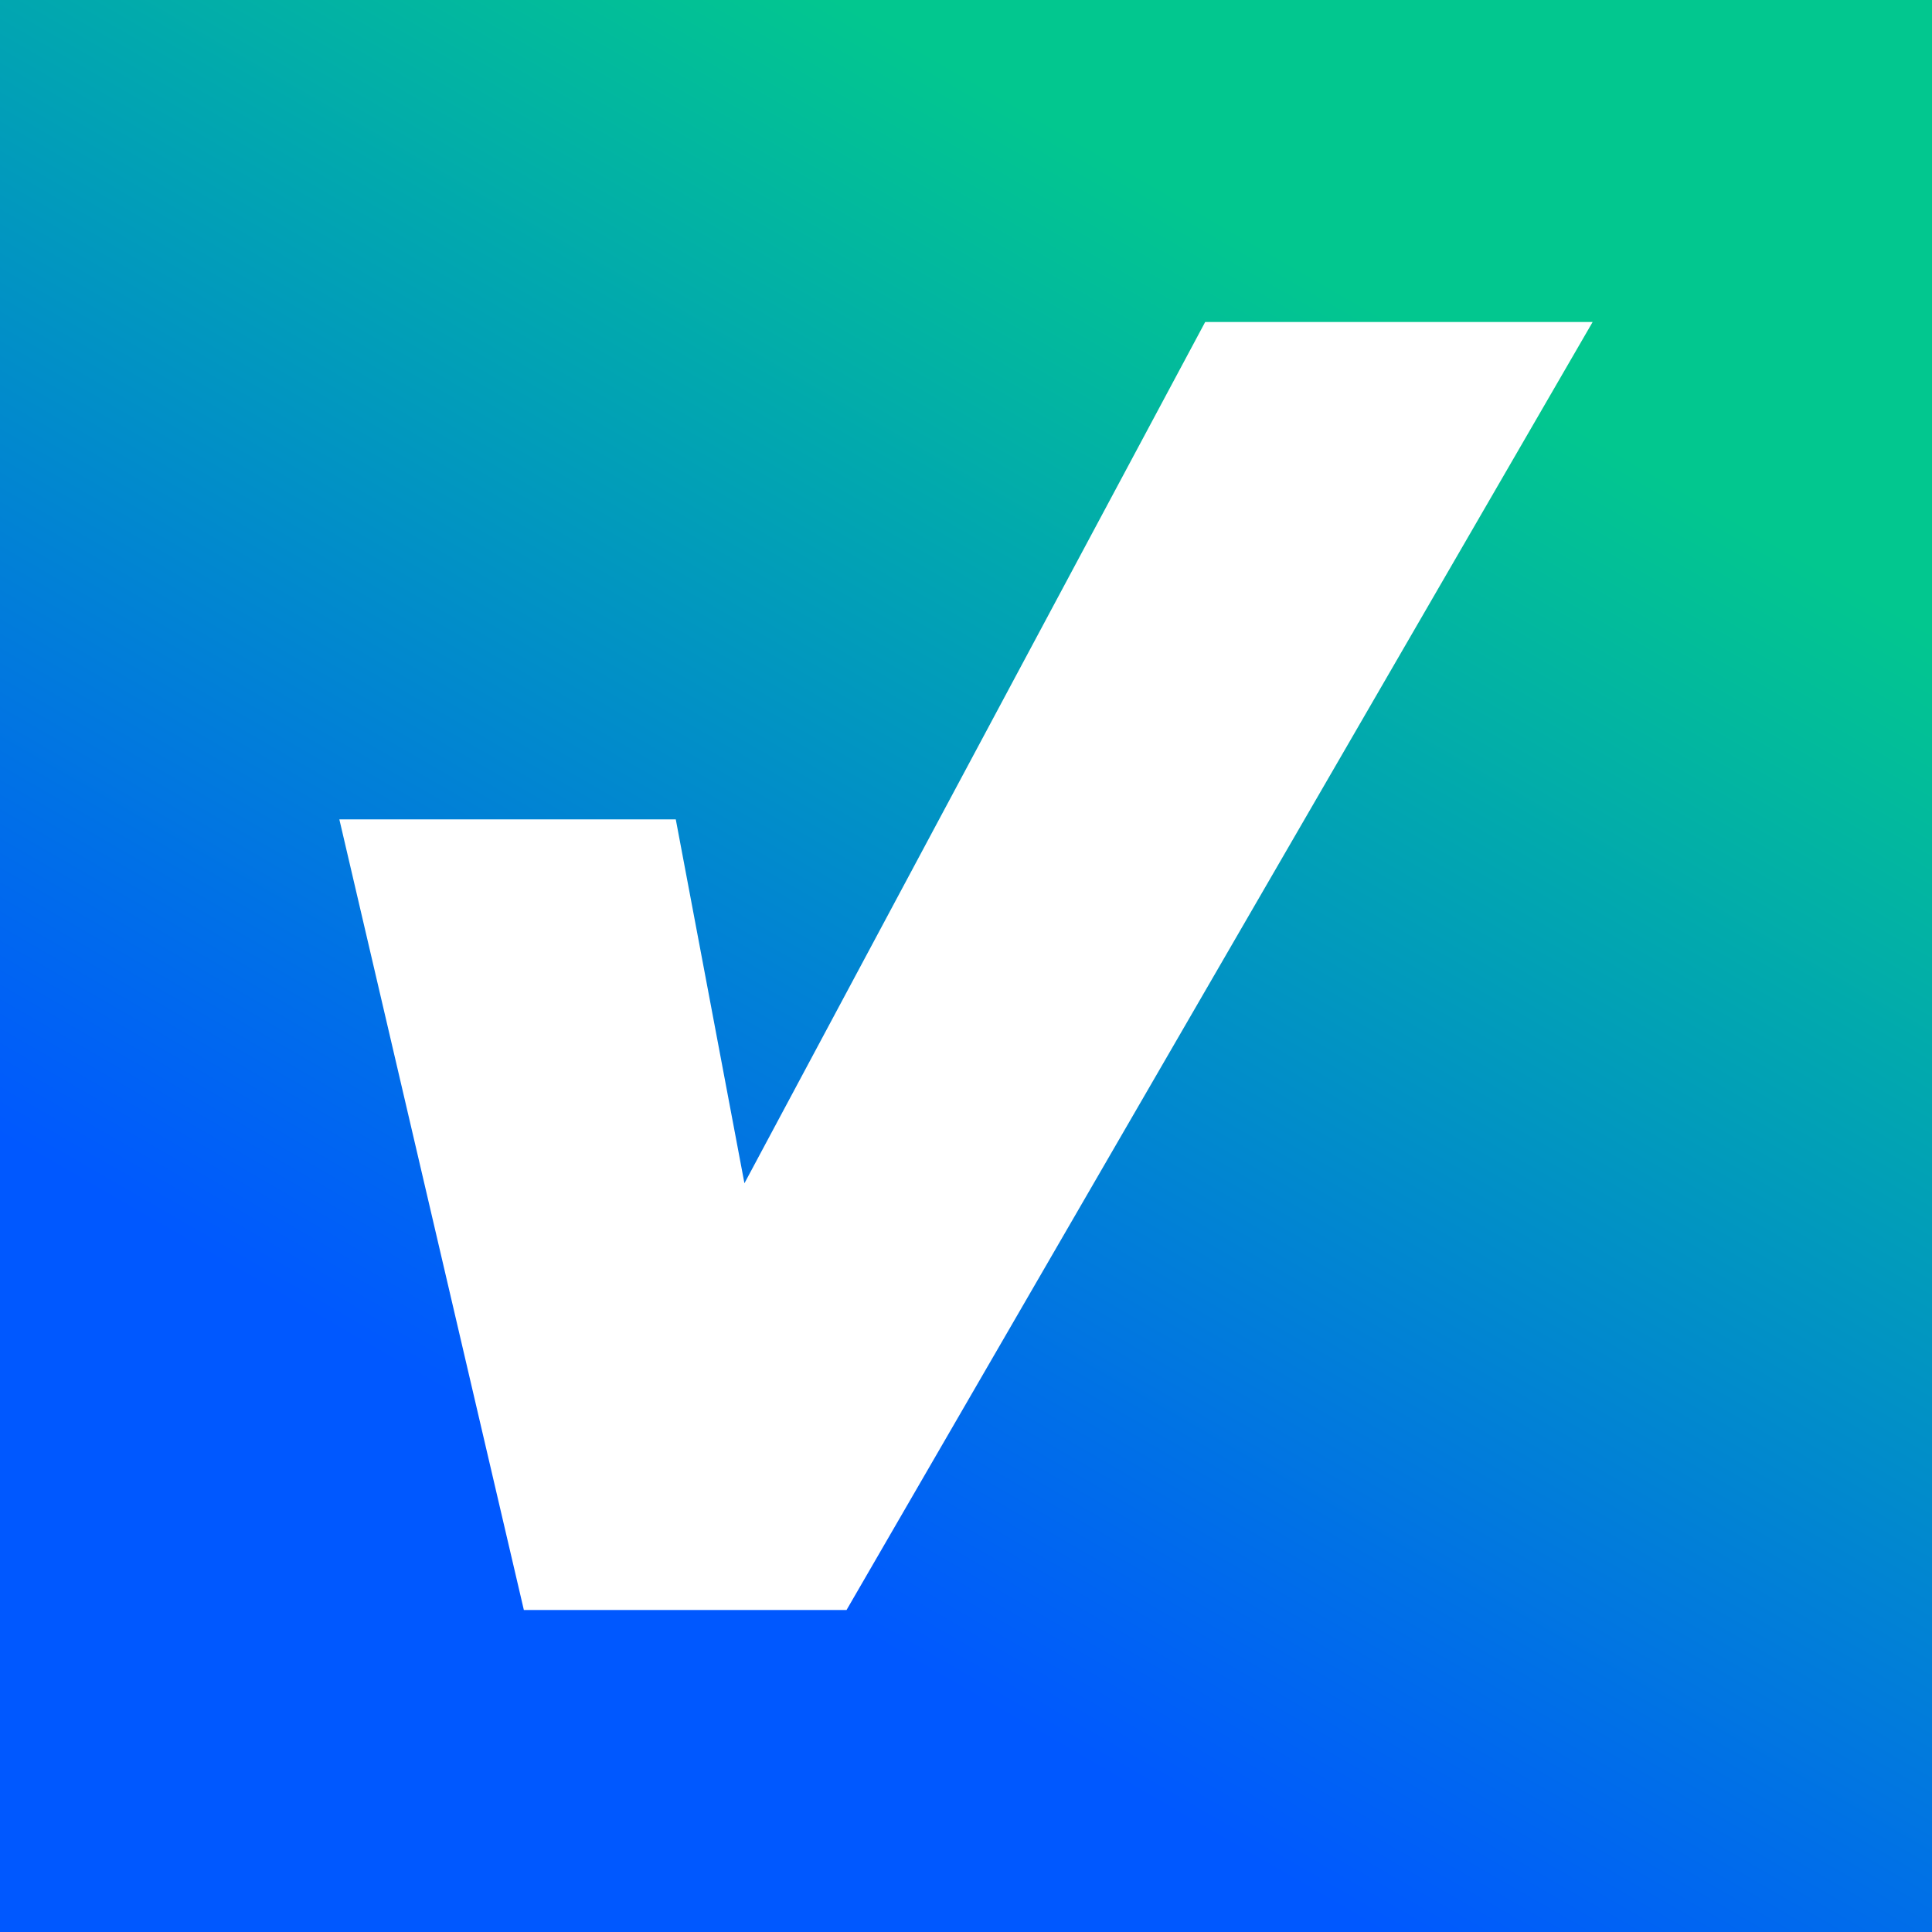 <?xml version="1.0" encoding="UTF-8"?><svg id="Layer_1" xmlns="http://www.w3.org/2000/svg" xmlns:xlink="http://www.w3.org/1999/xlink" viewBox="0 0 60 60"><rect x="0" y="0" width="60" height="60" fill="#333333" stroke="none"/><defs><style>.cls-1{fill:url(#linear-gradient);}.cls-2{fill:#fff;}</style><linearGradient id="linear-gradient" x1="15.506" y1="55.104" x2="46.706" y2="1.063" gradientUnits="userSpaceOnUse"><stop offset=".15" stop-color="#0058ff"/><stop offset=".85" stop-color="#02c78f"/></linearGradient></defs><rect class="cls-1" width="60" height="60"/><polygon class="cls-2" points="20.987 25.447 23.119 36.748 37.428 10 49.461 10 26.29 50 16.269 50 10.539 25.447 20.987 25.447"/></svg>